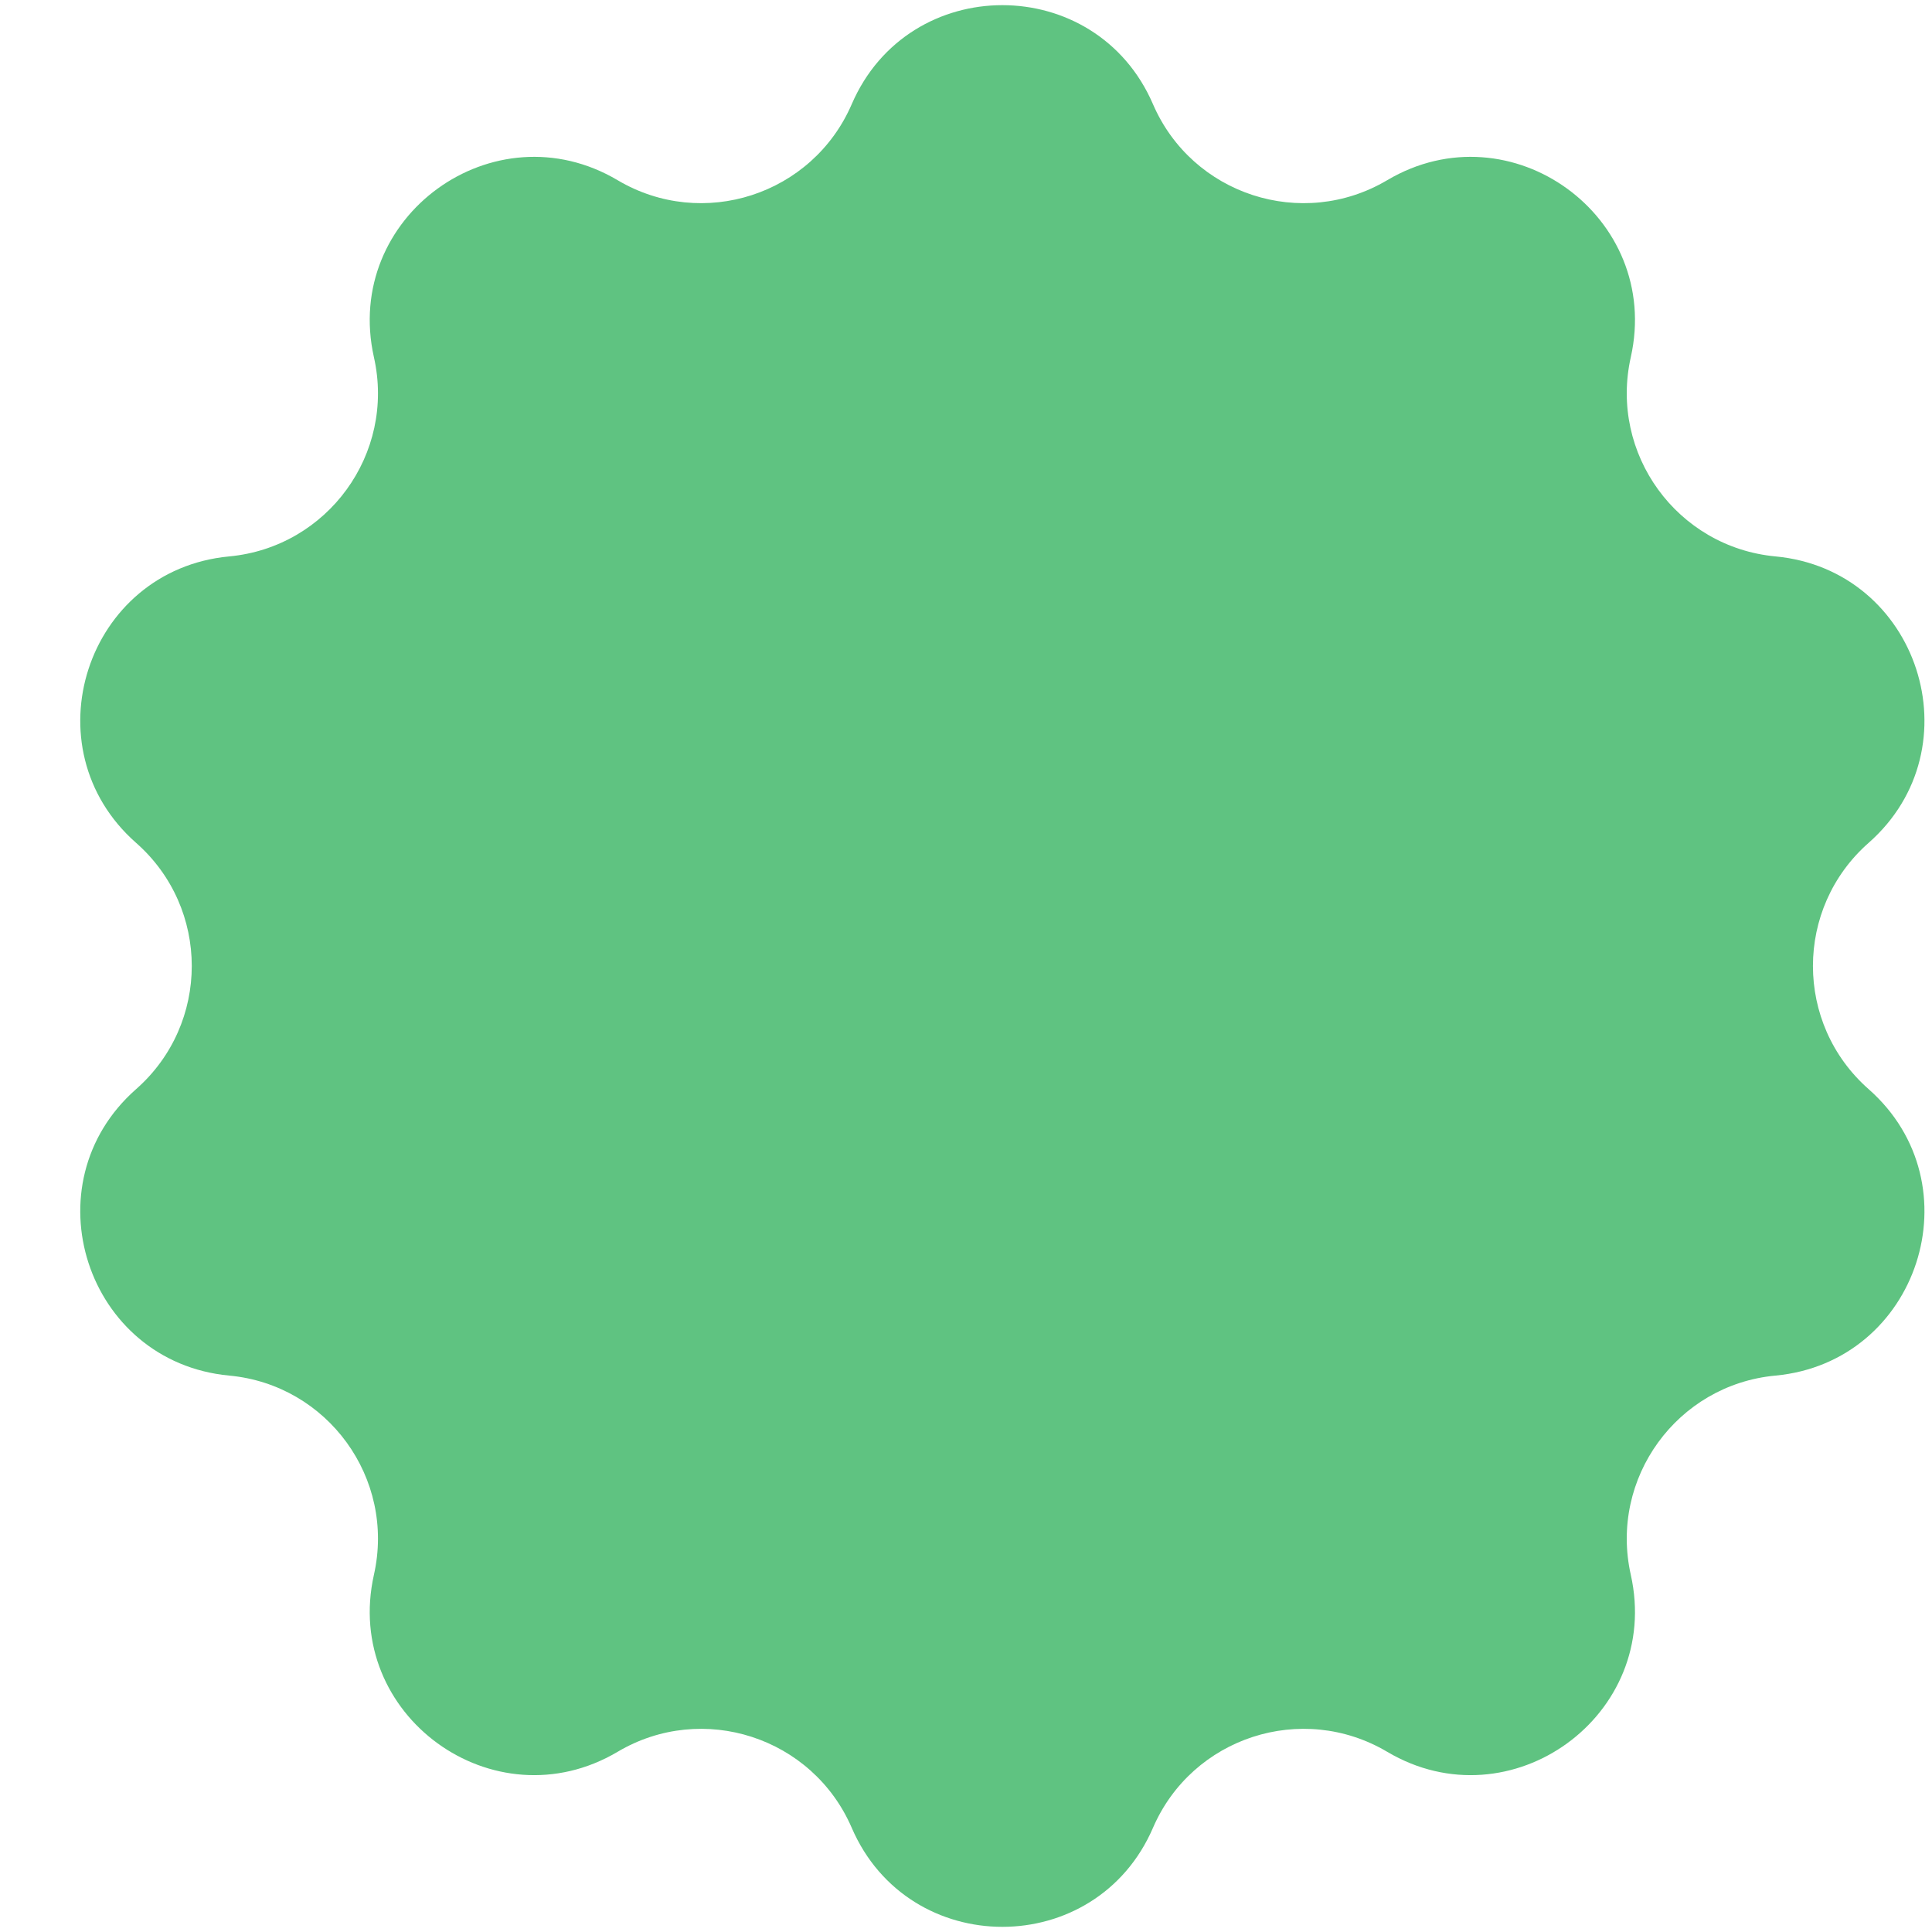 <svg width="22" height="22" viewBox="0 0 22 22" fill="none" xmlns="http://www.w3.org/2000/svg">
<path id="Vector" d="M9.699 1.186C10.348 -0.317 12.48 -0.317 13.129 1.186C13.575 2.219 14.827 2.626 15.796 2.052C17.204 1.218 18.928 2.47 18.57 4.068C18.324 5.166 19.097 6.231 20.218 6.336C21.848 6.489 22.507 8.516 21.278 9.598C20.433 10.342 20.433 11.658 21.278 12.402C22.507 13.484 21.848 15.511 20.218 15.664C19.097 15.768 18.324 16.834 18.57 17.932C18.928 19.529 17.204 20.782 15.796 19.948C14.827 19.374 13.575 19.781 13.129 20.814C12.48 22.317 10.348 22.317 9.699 20.814C9.253 19.781 8.001 19.374 7.033 19.948C5.624 20.782 3.9 19.529 4.258 17.932C4.505 16.834 3.731 15.768 2.61 15.664C0.98 15.511 0.321 13.484 1.55 12.402C2.395 11.658 2.395 10.342 1.55 9.598C0.321 8.516 0.98 6.489 2.61 6.336C3.731 6.231 4.505 5.166 4.258 4.068C3.9 2.47 5.624 1.218 7.033 2.052C8.001 2.626 9.253 2.219 9.699 1.186Z" fill="#5FC381"/>
</svg>

